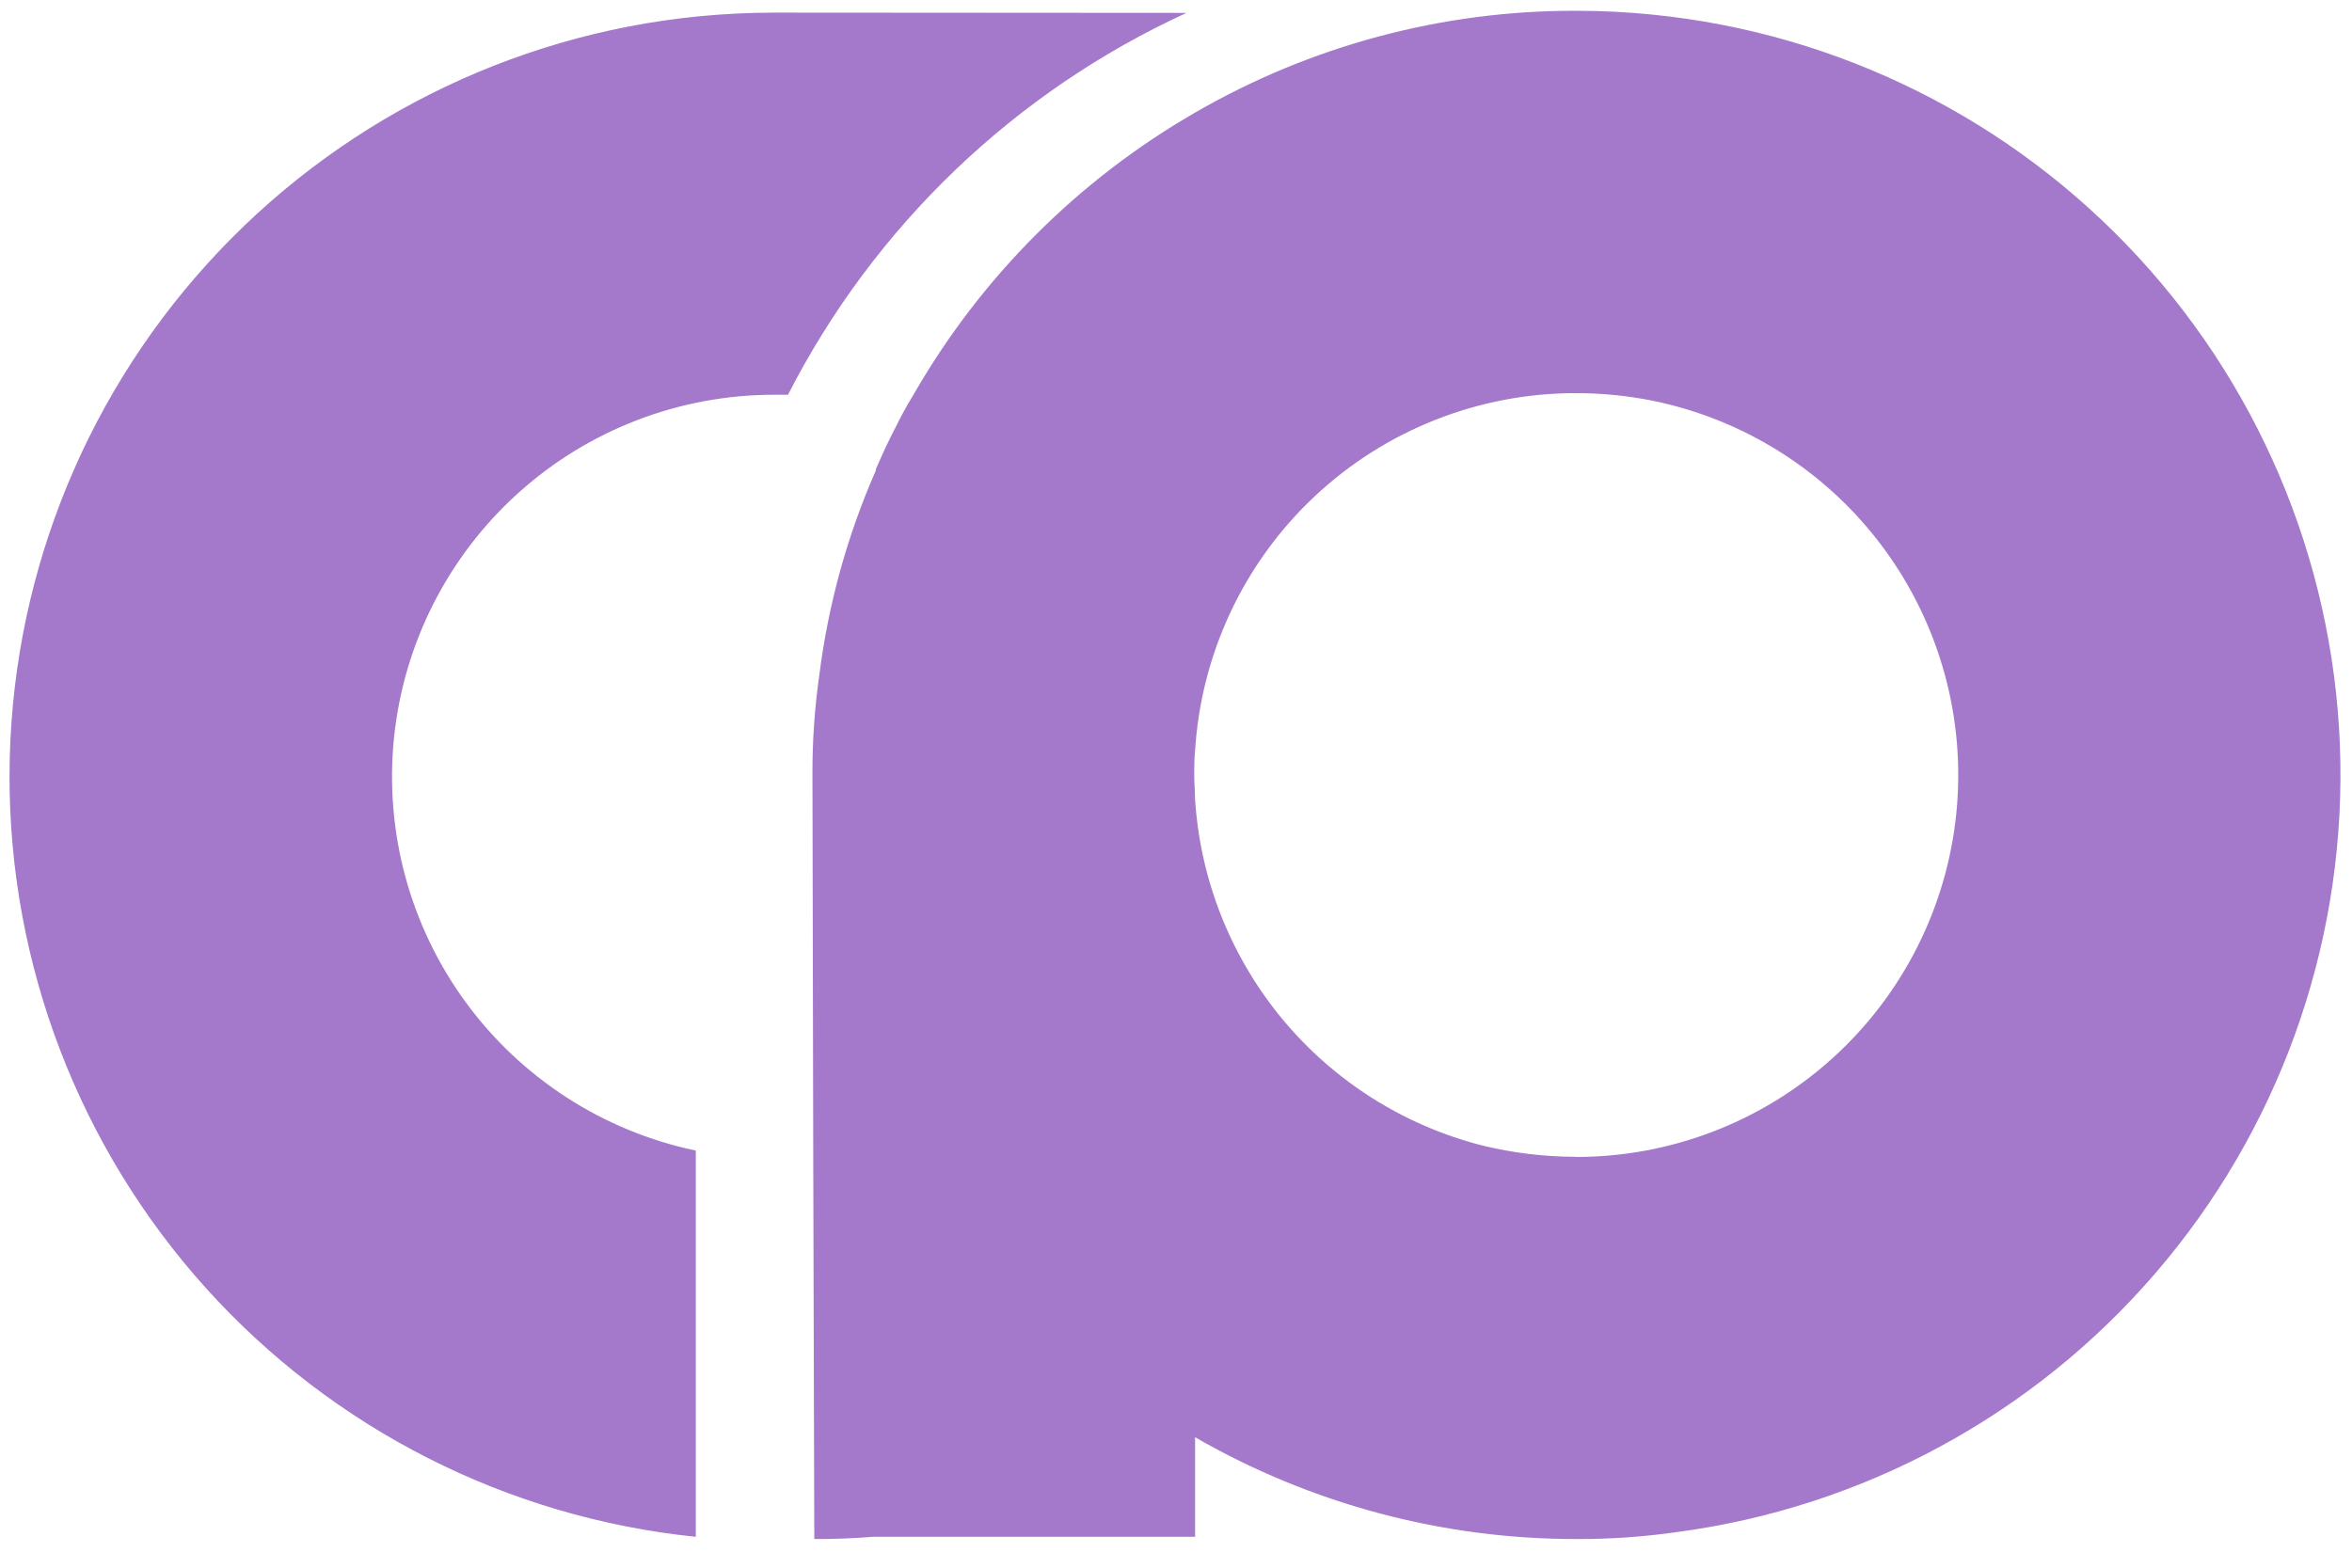 <?xml version="1.0" encoding="UTF-8"?> <svg xmlns="http://www.w3.org/2000/svg" width="60" height="40" viewBox="0 0 60 40" fill="none"><g clip-path="url(#clip0_616_6)"><g clip-path="url(#clip1_616_6)"><g clip-path="url(#clip2_616_6)"><path fill-rule="evenodd" clip-rule="evenodd" d="M42.157 0.373C41.516 0.308 40.862 0.275 40.208 0.275C36.794 0.267 33.44 1.163 30.485 2.874C27.515 4.587 25.047 7.052 23.332 10.021C23.309 10.059 23.287 10.097 23.265 10.135L23.208 10.232C23.19 10.262 23.172 10.292 23.152 10.322C23.108 10.401 23.064 10.481 23.021 10.562C22.958 10.679 22.897 10.799 22.837 10.922C22.657 11.261 22.498 11.617 22.342 11.973V12.007C21.616 13.658 21.133 15.405 20.905 17.195C20.782 18.049 20.722 18.911 20.726 19.774L20.746 29.516L20.773 39.269C21.273 39.271 21.772 39.252 22.27 39.212H30.487V36.672C33.448 38.377 36.805 39.273 40.221 39.269C41.08 39.272 41.937 39.212 42.787 39.09C47.524 38.459 51.864 36.11 54.982 32.489C58.101 28.869 59.781 24.229 59.703 19.451C59.625 14.673 57.795 10.09 54.56 6.573C51.325 3.056 46.911 0.849 42.157 0.373ZM40.208 29.516C39.402 29.516 38.599 29.419 37.815 29.228C35.813 28.718 34.024 27.586 32.707 25.994C31.39 24.402 30.612 22.433 30.485 20.37C30.485 20.341 30.485 20.312 30.484 20.283C30.482 20.212 30.479 20.14 30.475 20.069C30.473 20.022 30.471 19.974 30.468 19.927C30.466 19.876 30.465 19.825 30.465 19.774L30.465 19.638C30.466 19.485 30.47 19.329 30.485 19.181C30.632 16.703 31.72 14.374 33.528 12.673C35.336 10.972 37.726 10.027 40.208 10.031C40.862 10.031 41.515 10.096 42.157 10.224C44.523 10.707 46.627 12.051 48.058 13.996C49.49 15.942 50.149 18.35 49.906 20.753C49.663 23.156 48.537 25.384 46.745 27.003C44.953 28.623 42.623 29.52 40.208 29.52V29.516ZM30.268 0.329C25.881 2.341 22.3 5.774 20.102 10.072H19.875H19.743C17.332 10.073 15.007 10.967 13.218 12.582C11.428 14.197 10.3 16.418 10.052 18.816C9.805 21.214 10.454 23.619 11.876 25.566C13.298 27.512 15.391 28.863 17.75 29.357V39.212C12.943 38.719 8.491 36.458 5.256 32.869C2.021 29.279 0.235 24.616 0.243 19.784C0.252 14.951 2.054 10.295 5.302 6.716C8.549 3.138 13.009 0.893 17.818 0.417C18.452 0.356 19.096 0.322 19.743 0.322L30.268 0.329Z" fill="#A478CA"></path></g></g></g><defs><clipPath id="clip0_616_6"><rect width="60" height="39.31" fill="white"></rect></clipPath><clipPath id="clip1_616_6"><rect width="60" height="39.31" fill="white"></rect></clipPath><clipPath id="clip2_616_6"><rect width="59.982" height="39.31" fill="white" transform="translate(0.009)"></rect></clipPath></defs></svg> 